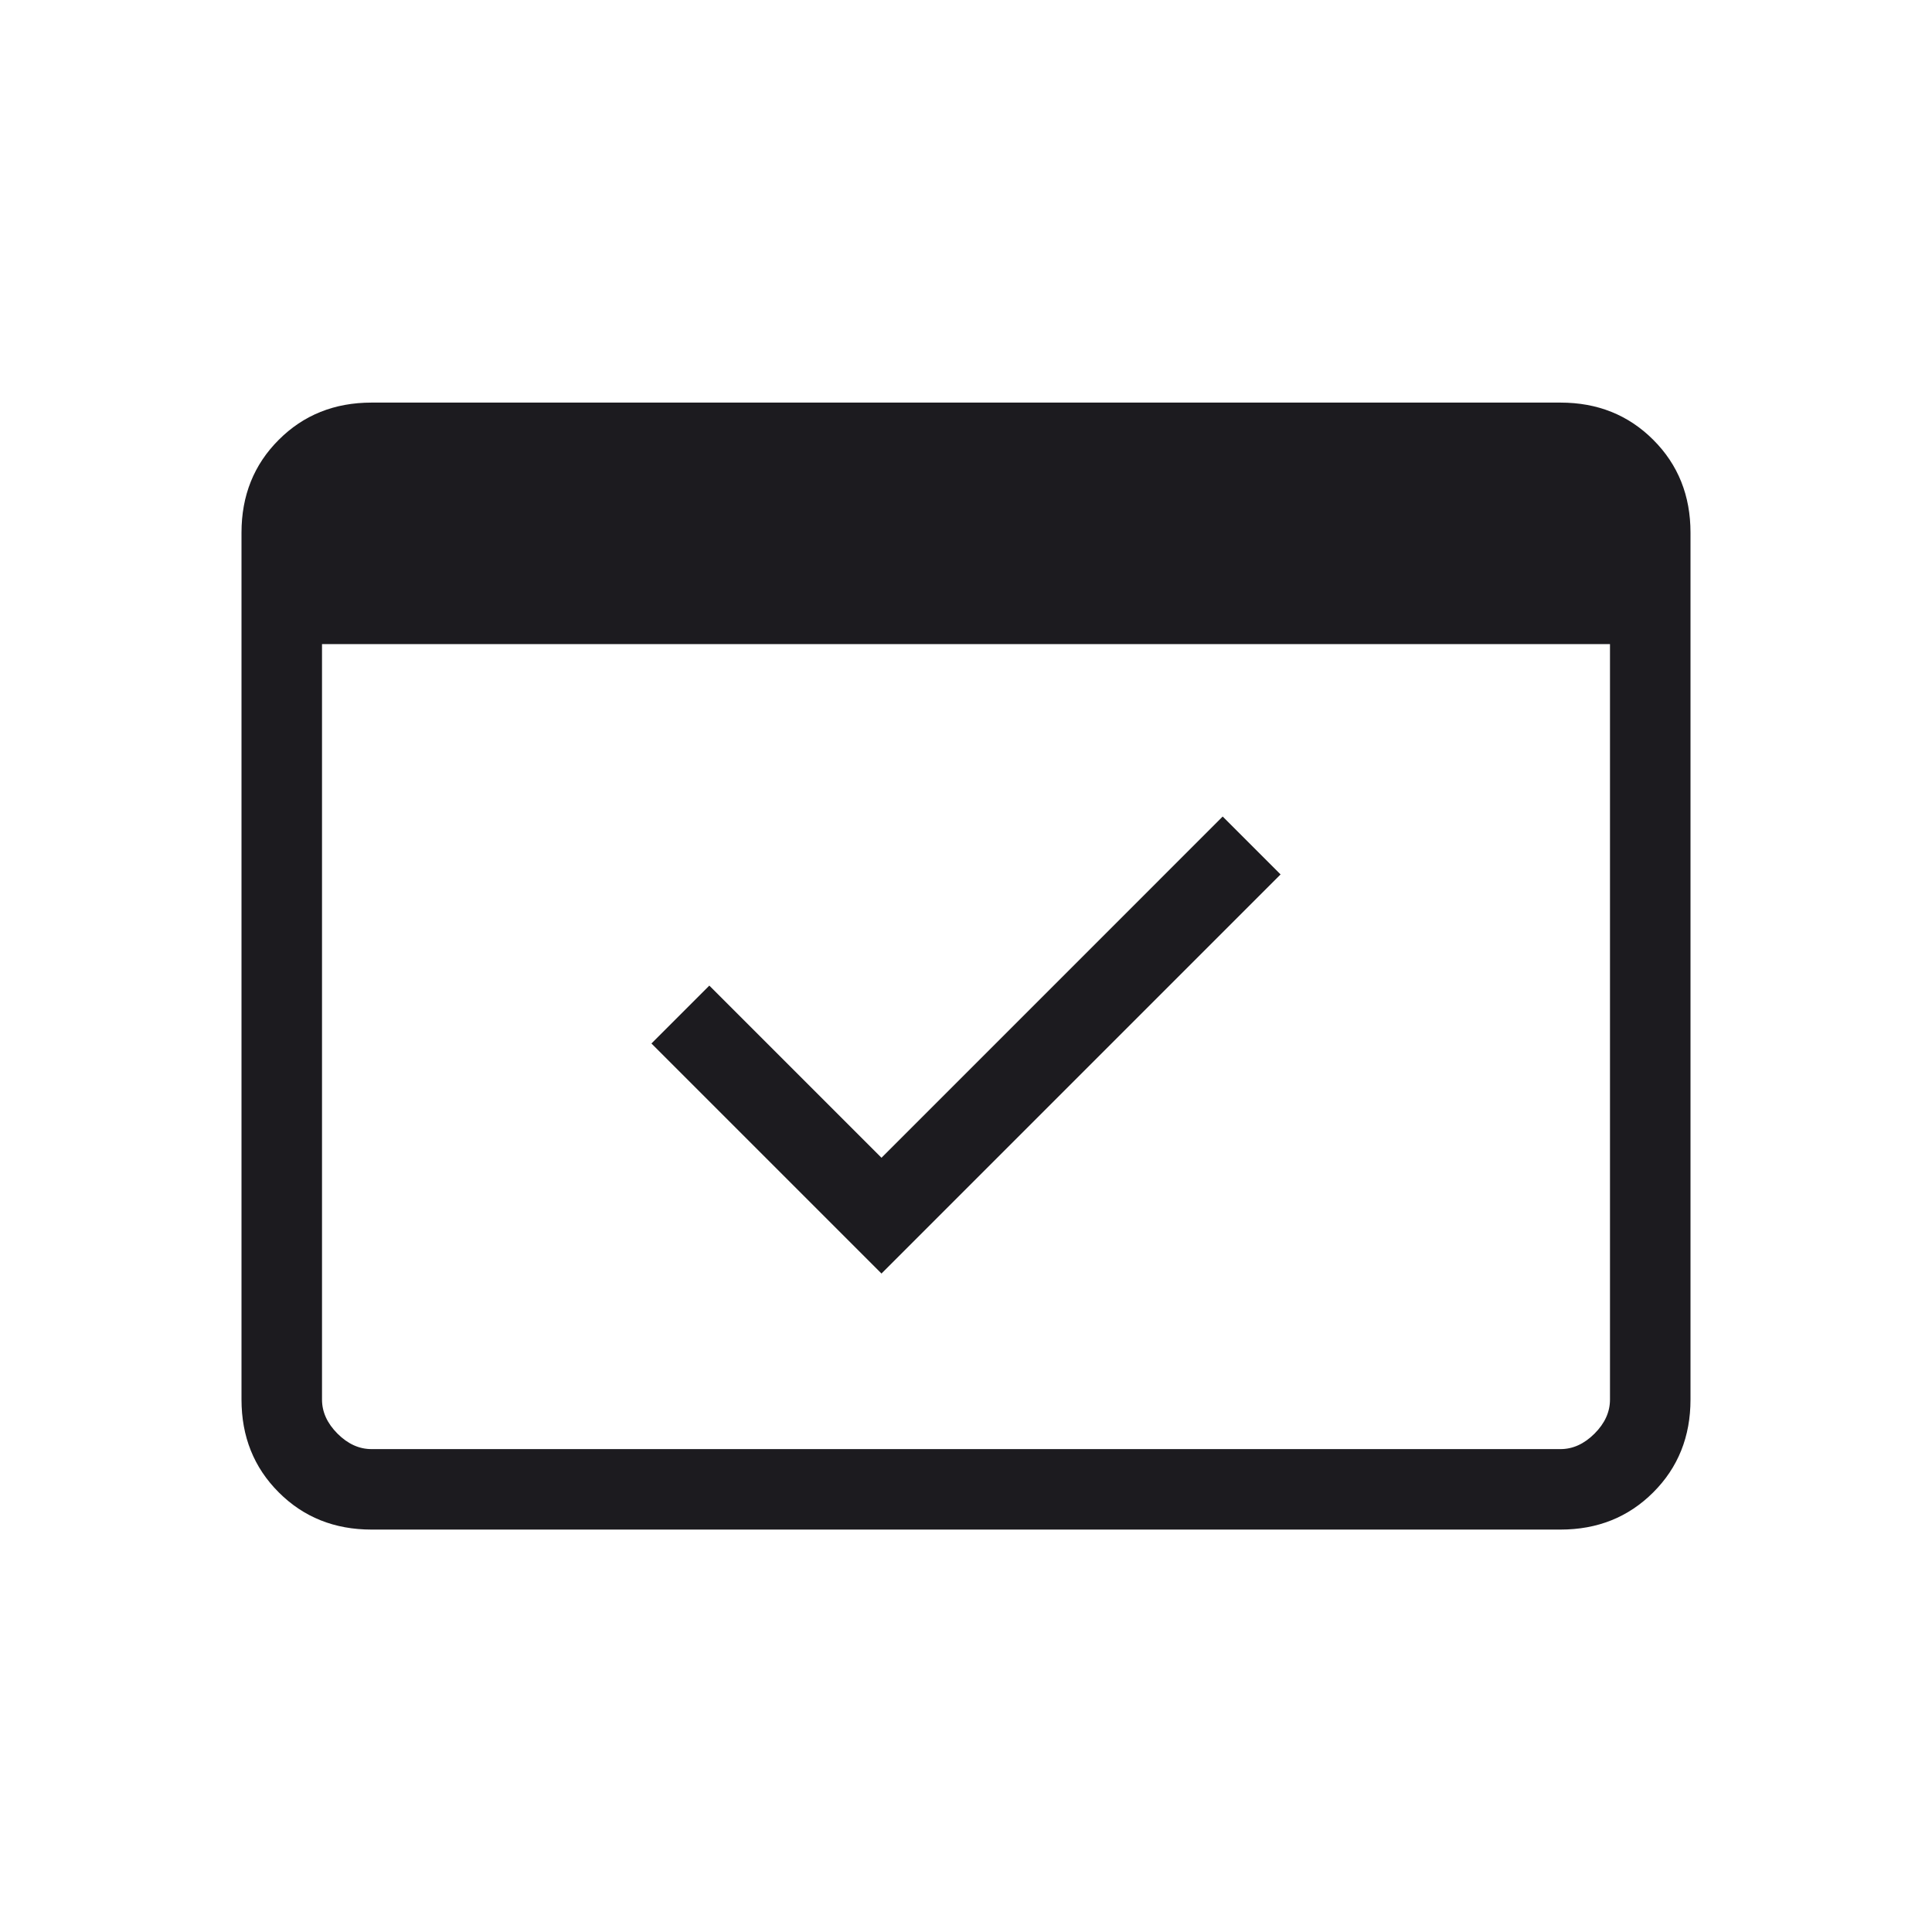 <svg width="55" height="55" viewBox="0 0 55 55" fill="none" xmlns="http://www.w3.org/2000/svg">
<mask id="mask0_8246_1034" style="mask-type:alpha" maskUnits="userSpaceOnUse" x="0" y="0" width="55" height="55">
<rect width="55" height="55" fill="#D9D9D9"/>
</mask>
<g mask="url(#mask0_8246_1034)">
<path d="M10.577 43.544C9.522 43.544 8.641 43.191 7.935 42.484C7.228 41.778 6.875 40.897 6.875 39.842V15.163C6.875 14.108 7.228 13.227 7.935 12.521C8.641 11.814 9.522 11.461 10.577 11.461H44.423C45.478 11.461 46.358 11.814 47.065 12.521C47.772 13.227 48.125 14.108 48.125 15.163V39.842C48.125 40.897 47.772 41.778 47.065 42.484C46.358 43.191 45.478 43.544 44.423 43.544H10.577ZM10.577 41.253H44.423C44.776 41.253 45.099 41.106 45.393 40.812C45.687 40.518 45.833 40.195 45.833 39.842V18.336H9.167V39.842C9.167 40.195 9.314 40.518 9.607 40.812C9.901 41.106 10.224 41.253 10.577 41.253ZM25.094 36.255L18.545 29.706L20.193 28.058L25.094 32.959L34.807 23.245L36.455 24.893L25.094 36.255ZM10.577 41.253H9.167V13.753H10.577C10.224 13.753 9.901 13.899 9.607 14.193C9.314 14.487 9.167 14.81 9.167 15.163V39.842C9.167 40.195 9.314 40.518 9.607 40.812C9.901 41.106 10.224 41.253 10.577 41.253Z" fill="#1C1B1F"/>
</g>
</svg>
